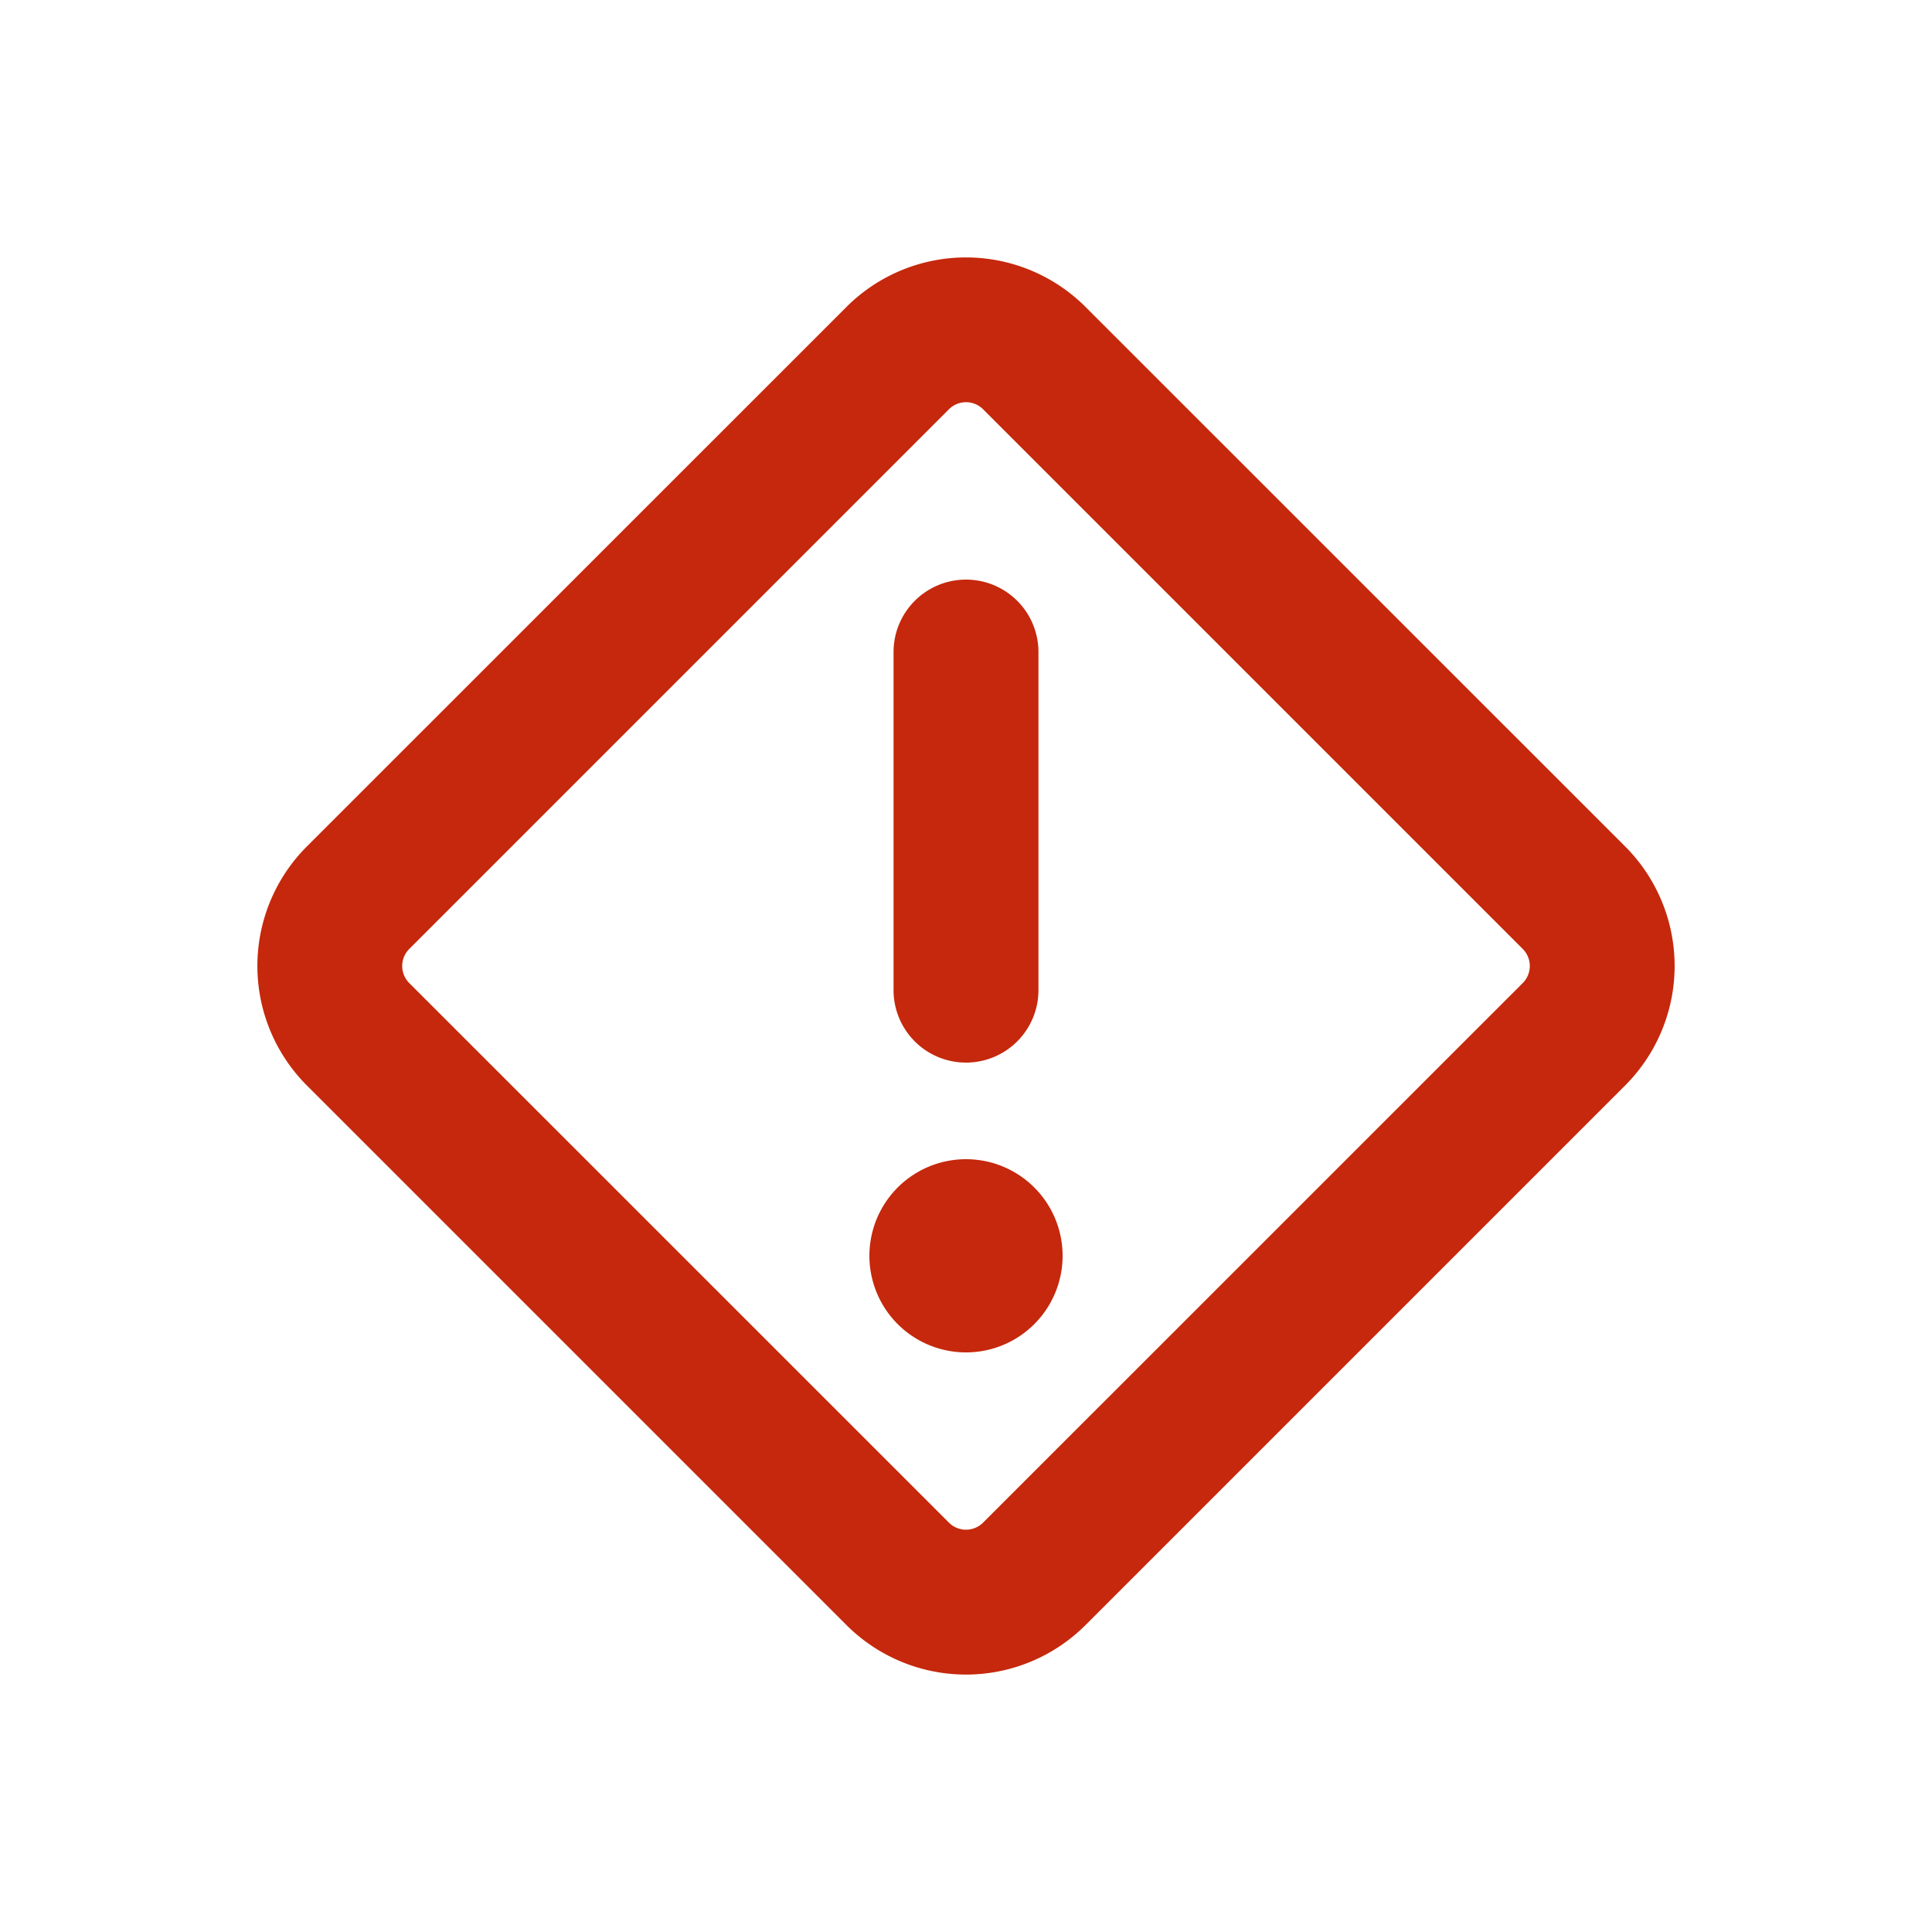 <svg  xmlns="http://www.w3.org/2000/svg" viewBox="0 0 20 20" fill="#c5280c"><path d="M10 6a.75.75 0 0 1 .75.75v3.5a.75.75 0 0 1-1.5 0v-3.5a.75.75 0 0 1 .75-.75Z"></path><path d="M11 13a1 1 0 1 1-2 0 1 1 0 0 1 2 0Z"></path><path fill-rule="evenodd" d="M11.237 3.177a1.75 1.75 0 0 0-2.474 0l-5.586 5.585a1.75 1.75 0 0 0 0 2.475l5.586 5.586a1.75 1.75 0 0 0 2.474 0l5.586-5.586a1.75 1.75 0 0 0 0-2.475l-5.586-5.585Zm-1.414 1.06a.25.25 0 0 1 .354 0l5.586 5.586a.25.25 0 0 1 0 .354l-5.586 5.585a.25.25 0 0 1-.354 0l-5.586-5.585a.25.25 0 0 1 0-.354l5.586-5.586Z"></path></svg>